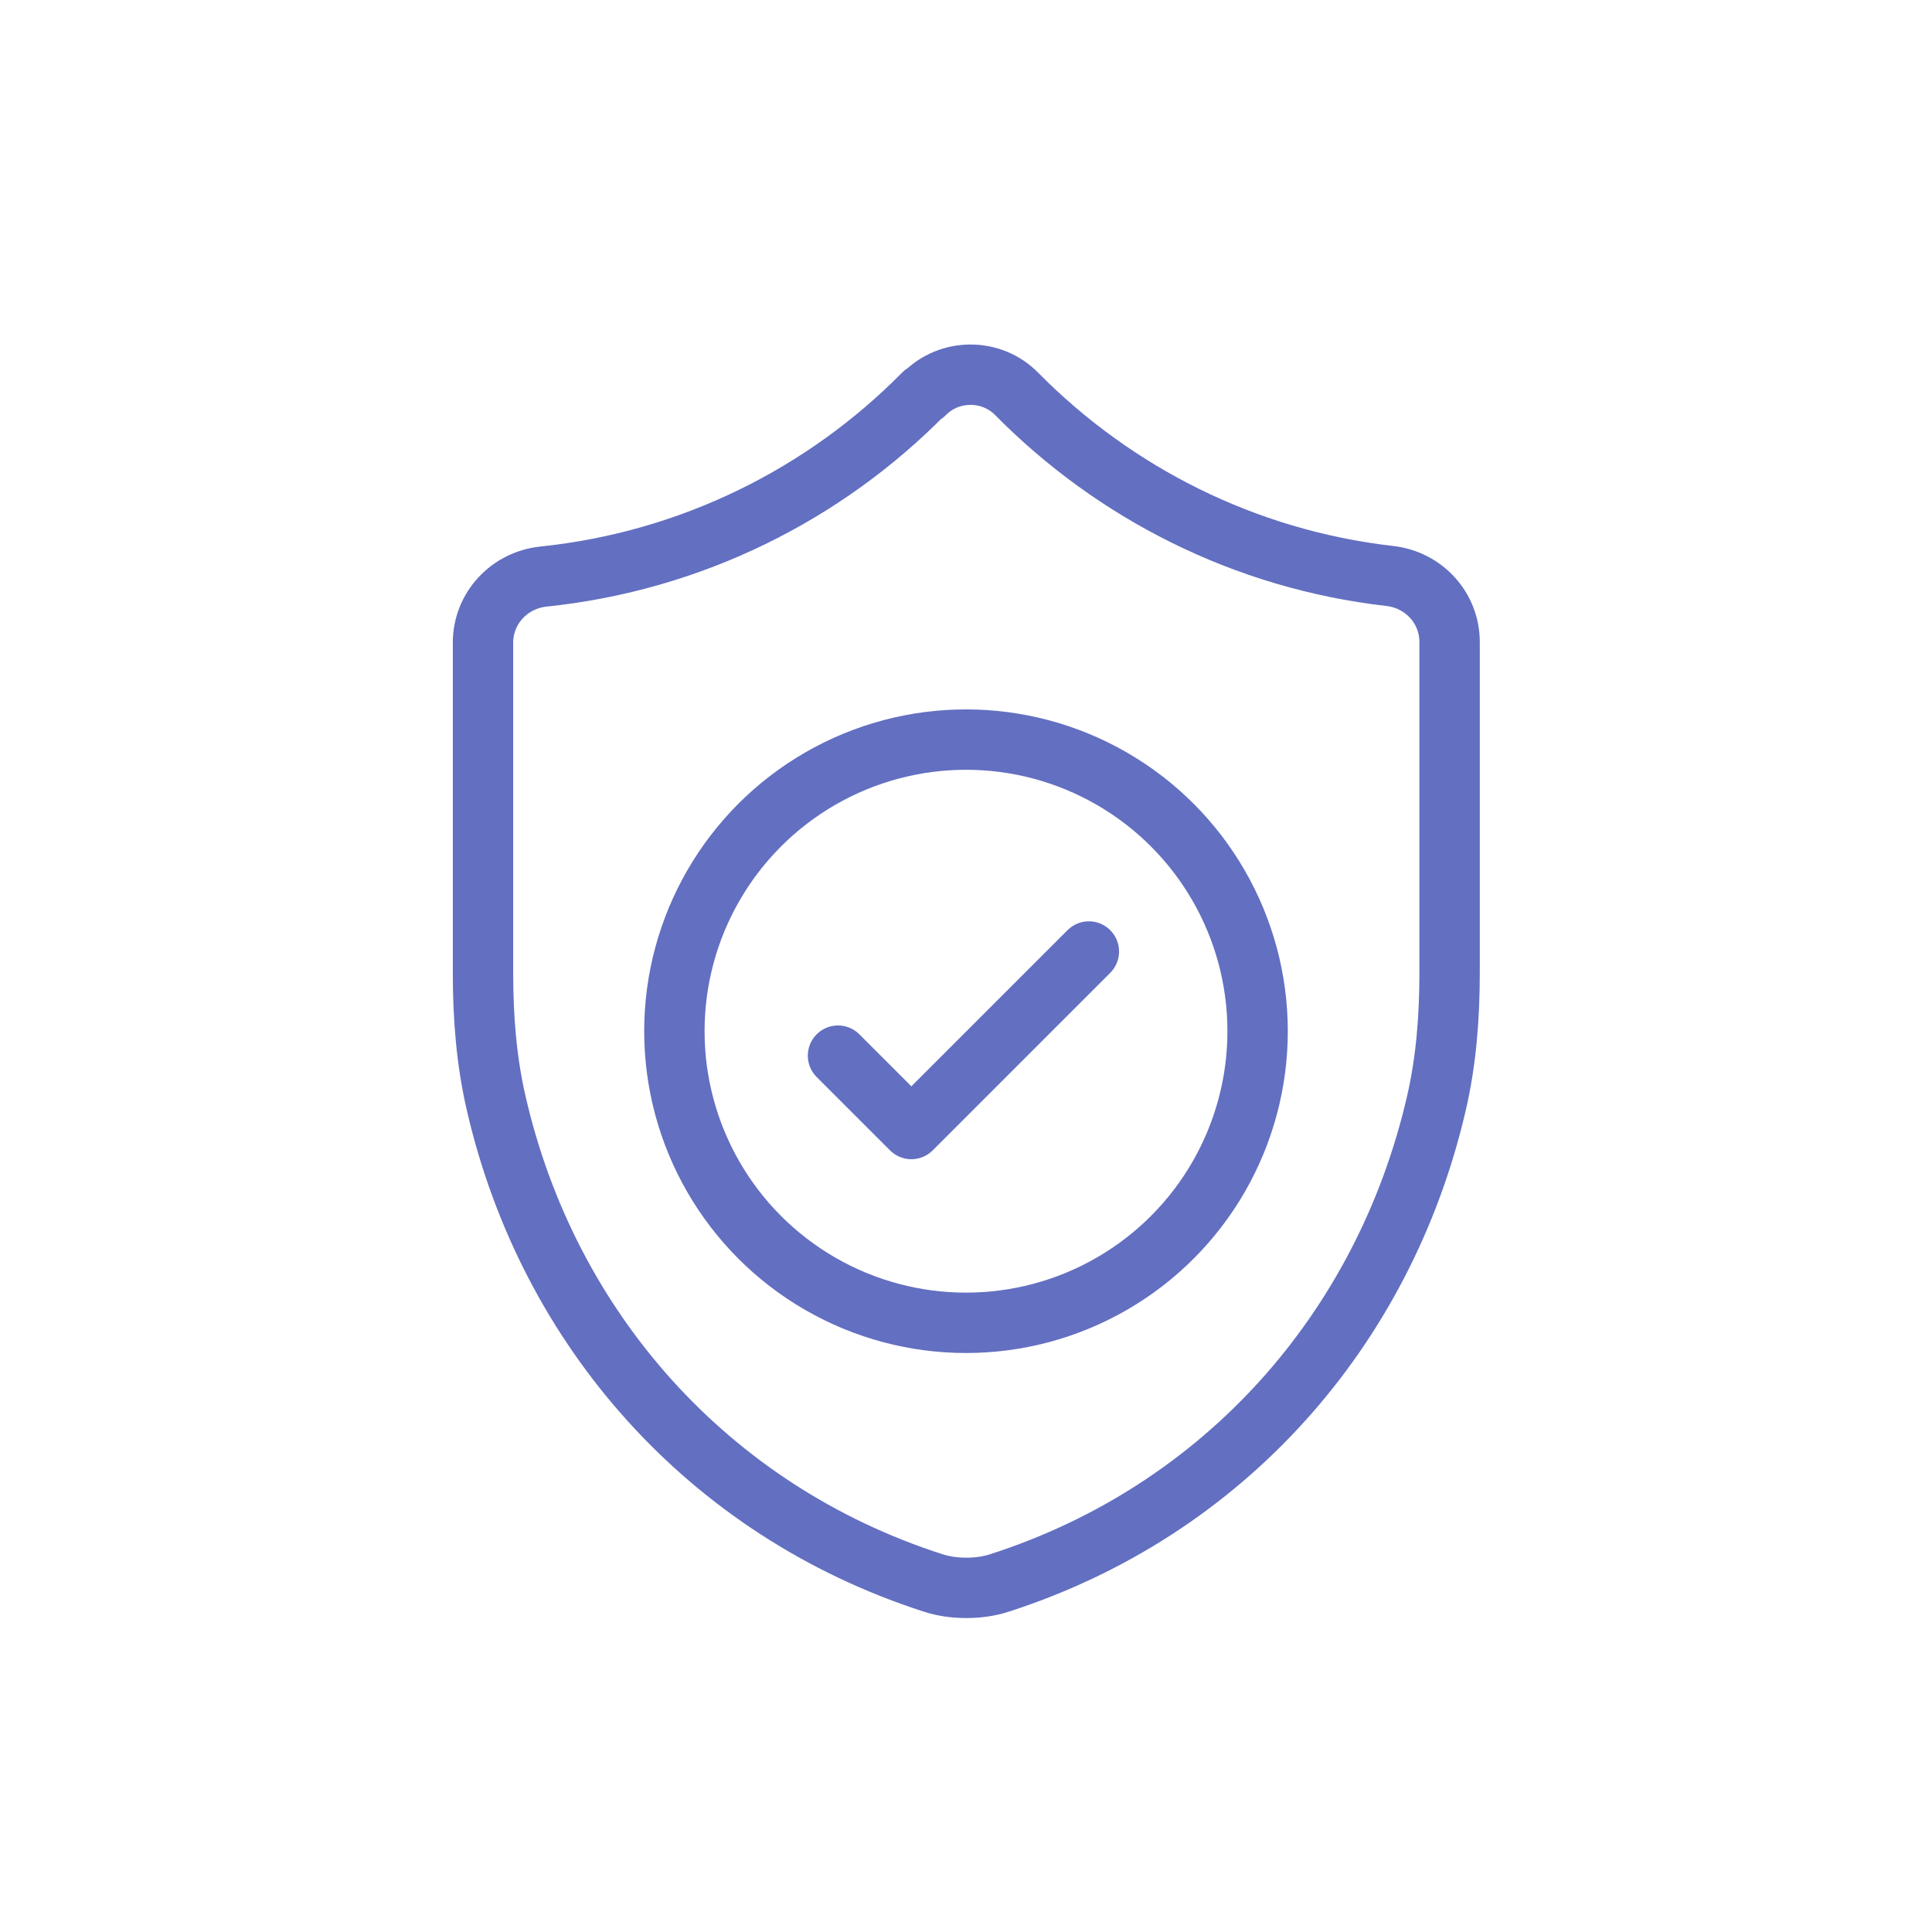 <?xml version="1.0" encoding="UTF-8"?><svg id="Calque_1" xmlns="http://www.w3.org/2000/svg" viewBox="0 0 64 64"><path d="M30.6,13.04c-3.28,3.33-7.69,5.55-12.6,6.06-1.13.12-2,1.05-2,2.19v10.93c0,1.46.11,2.92.44,4.34,1.72,7.46,7.02,13.47,14.45,15.87.36.12.74.17,1.12.17h0c.38,0,.76-.05,1.12-.17,7.43-2.4,12.72-8.4,14.45-15.87.33-1.42.44-2.88.44-4.34v-10.95c0-1.13-.85-2.06-1.98-2.19-4.82-.55-9.13-2.76-12.36-6.03-.83-.85-2.23-.85-3.06,0Z" fill="none" stroke="#636fc1" stroke-linecap="round" stroke-linejoin="round" stroke-width="2"/><polyline points="27.76 34.97 30.19 37.4 36.07 31.52" fill="none" stroke="#636fc1" stroke-linecap="round" stroke-linejoin="round" stroke-width="2"/><circle cx="32" cy="34.16" r="9.66" fill="none" stroke="#636fc1" stroke-linecap="round" stroke-linejoin="round" stroke-width="2"/></svg>